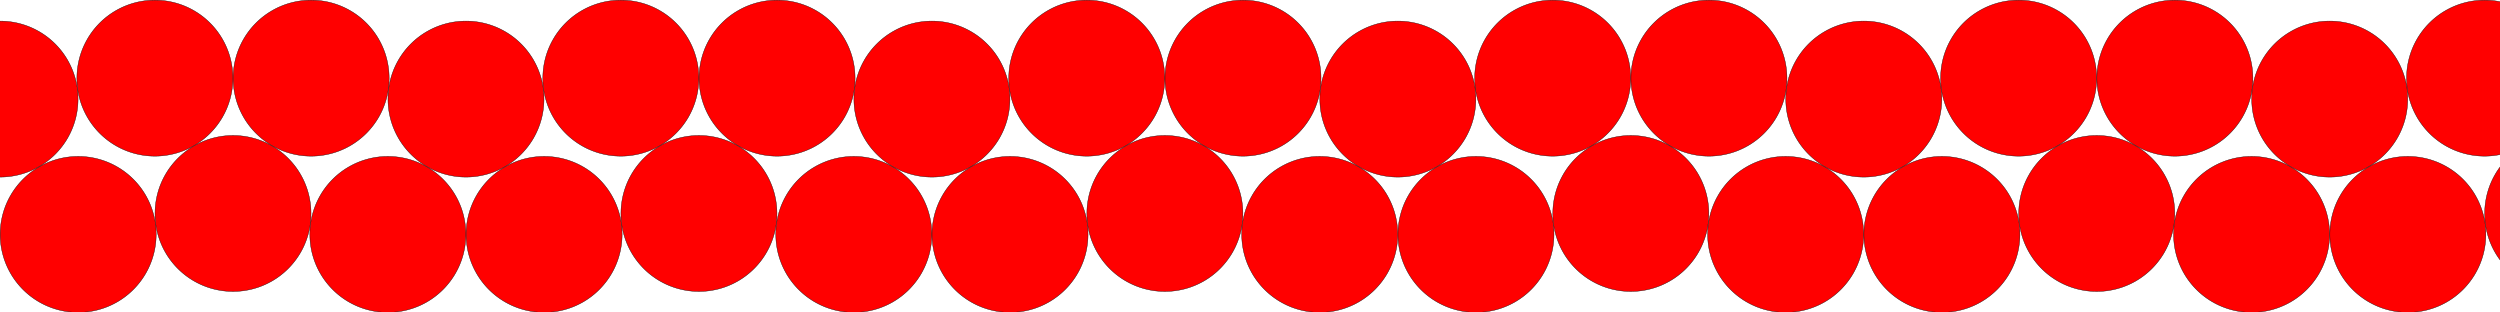 <?xml version="1.0" encoding="UTF-8" standalone="no"?>
<!-- Created with Inkscape (http://www.inkscape.org/) -->

<svg
   xmlns:dc="http://purl.org/dc/elements/1.1/"
   xmlns:cc="http://creativecommons.org/ns#"
   xmlns:rdf="http://www.w3.org/1999/02/22-rdf-syntax-ns#"
   xmlns:svg="http://www.w3.org/2000/svg"
   xmlns="http://www.w3.org/2000/svg"
   xmlns:sodipodi="http://sodipodi.sourceforge.net/DTD/sodipodi-0.dtd"
   xmlns:inkscape="http://www.inkscape.org/namespaces/inkscape"
   width="1600"
   height="200"
   id="svg2"
   version="1.1"
   inkscape:version="0.47pre4 r22446"
   sodipodi:docname="New document 1">
  <defs
     id="defs4">
    <inkscape:perspective
       sodipodi:type="inkscape:persp3d"
       inkscape:vp_x="0 : 526.18109 : 1"
       inkscape:vp_y="0 : 1000 : 0"
       inkscape:vp_z="744.09448 : 526.18109 : 1"
       inkscape:persp3d-origin="372.04724 : 350.78739 : 1"
       id="perspective10" />
    <inkscape:perspective
       id="perspective3603"
       inkscape:persp3d-origin="0.5 : 0.33333333 : 1"
       inkscape:vp_z="1 : 0.5 : 1"
       inkscape:vp_y="0 : 1000 : 0"
       inkscape:vp_x="0 : 0.5 : 1"
       sodipodi:type="inkscape:persp3d" />
    <inkscape:perspective
       id="perspective3625"
       inkscape:persp3d-origin="0.5 : 0.33333333 : 1"
       inkscape:vp_z="1 : 0.5 : 1"
       inkscape:vp_y="0 : 1000 : 0"
       inkscape:vp_x="0 : 0.5 : 1"
       sodipodi:type="inkscape:persp3d" />
    <inkscape:perspective
       id="perspective3647"
       inkscape:persp3d-origin="0.5 : 0.33333333 : 1"
       inkscape:vp_z="1 : 0.5 : 1"
       inkscape:vp_y="0 : 1000 : 0"
       inkscape:vp_x="0 : 0.5 : 1"
       sodipodi:type="inkscape:persp3d" />
    <inkscape:perspective
       id="perspective3669"
       inkscape:persp3d-origin="0.5 : 0.33333333 : 1"
       inkscape:vp_z="1 : 0.5 : 1"
       inkscape:vp_y="0 : 1000 : 0"
       inkscape:vp_x="0 : 0.5 : 1"
       sodipodi:type="inkscape:persp3d" />
    <inkscape:perspective
       id="perspective3669-6"
       inkscape:persp3d-origin="0.5 : 0.33333333 : 1"
       inkscape:vp_z="1 : 0.5 : 1"
       inkscape:vp_y="0 : 1000 : 0"
       inkscape:vp_x="0 : 0.5 : 1"
       sodipodi:type="inkscape:persp3d" />
    <inkscape:perspective
       id="perspective3700"
       inkscape:persp3d-origin="0.5 : 0.33333333 : 1"
       inkscape:vp_z="1 : 0.5 : 1"
       inkscape:vp_y="0 : 1000 : 0"
       inkscape:vp_x="0 : 0.5 : 1"
       sodipodi:type="inkscape:persp3d" />
    <inkscape:perspective
       id="perspective3722"
       inkscape:persp3d-origin="0.5 : 0.33333333 : 1"
       inkscape:vp_z="1 : 0.5 : 1"
       inkscape:vp_y="0 : 1000 : 0"
       inkscape:vp_x="0 : 0.5 : 1"
       sodipodi:type="inkscape:persp3d" />
    <inkscape:perspective
       id="perspective3775"
       inkscape:persp3d-origin="0.5 : 0.33333333 : 1"
       inkscape:vp_z="1 : 0.5 : 1"
       inkscape:vp_y="0 : 1000 : 0"
       inkscape:vp_x="0 : 0.5 : 1"
       sodipodi:type="inkscape:persp3d" />
    <inkscape:perspective
       id="perspective3806"
       inkscape:persp3d-origin="0.5 : 0.33333333 : 1"
       inkscape:vp_z="1 : 0.5 : 1"
       inkscape:vp_y="0 : 1000 : 0"
       inkscape:vp_x="0 : 0.5 : 1"
       sodipodi:type="inkscape:persp3d" />
    <inkscape:perspective
       id="perspective3828"
       inkscape:persp3d-origin="0.5 : 0.33333333 : 1"
       inkscape:vp_z="1 : 0.5 : 1"
       inkscape:vp_y="0 : 1000 : 0"
       inkscape:vp_x="0 : 0.5 : 1"
       sodipodi:type="inkscape:persp3d" />
    <inkscape:perspective
       id="perspective3850"
       inkscape:persp3d-origin="0.5 : 0.33333333 : 1"
       inkscape:vp_z="1 : 0.5 : 1"
       inkscape:vp_y="0 : 1000 : 0"
       inkscape:vp_x="0 : 0.5 : 1"
       sodipodi:type="inkscape:persp3d" />
    <inkscape:perspective
       id="perspective3881"
       inkscape:persp3d-origin="0.5 : 0.33333333 : 1"
       inkscape:vp_z="1 : 0.5 : 1"
       inkscape:vp_y="0 : 1000 : 0"
       inkscape:vp_x="0 : 0.5 : 1"
       sodipodi:type="inkscape:persp3d" />
    <inkscape:perspective
       id="perspective3903"
       inkscape:persp3d-origin="0.5 : 0.33333333 : 1"
       inkscape:vp_z="1 : 0.5 : 1"
       inkscape:vp_y="0 : 1000 : 0"
       inkscape:vp_x="0 : 0.5 : 1"
       sodipodi:type="inkscape:persp3d" />
    <inkscape:perspective
       id="perspective3903-9"
       inkscape:persp3d-origin="0.5 : 0.33333333 : 1"
       inkscape:vp_z="1 : 0.5 : 1"
       inkscape:vp_y="0 : 1000 : 0"
       inkscape:vp_x="0 : 0.5 : 1"
       sodipodi:type="inkscape:persp3d" />
    <inkscape:perspective
       id="perspective3959"
       inkscape:persp3d-origin="0.5 : 0.33333333 : 1"
       inkscape:vp_z="1 : 0.5 : 1"
       inkscape:vp_y="0 : 1000 : 0"
       inkscape:vp_x="0 : 0.5 : 1"
       sodipodi:type="inkscape:persp3d" />
    <inkscape:perspective
       id="perspective3996"
       inkscape:persp3d-origin="0.5 : 0.33333333 : 1"
       inkscape:vp_z="1 : 0.5 : 1"
       inkscape:vp_y="0 : 1000 : 0"
       inkscape:vp_x="0 : 0.5 : 1"
       sodipodi:type="inkscape:persp3d" />
    <inkscape:perspective
       id="perspective4033"
       inkscape:persp3d-origin="0.5 : 0.33333333 : 1"
       inkscape:vp_z="1 : 0.5 : 1"
       inkscape:vp_y="0 : 1000 : 0"
       inkscape:vp_x="0 : 0.5 : 1"
       sodipodi:type="inkscape:persp3d" />
    <inkscape:perspective
       id="perspective4033-7"
       inkscape:persp3d-origin="0.5 : 0.33333333 : 1"
       inkscape:vp_z="1 : 0.5 : 1"
       inkscape:vp_y="0 : 1000 : 0"
       inkscape:vp_x="0 : 0.5 : 1"
       sodipodi:type="inkscape:persp3d" />
    <inkscape:perspective
       id="perspective4089"
       inkscape:persp3d-origin="0.5 : 0.33333333 : 1"
       inkscape:vp_z="1 : 0.5 : 1"
       inkscape:vp_y="0 : 1000 : 0"
       inkscape:vp_x="0 : 0.5 : 1"
       sodipodi:type="inkscape:persp3d" />
  </defs>
  <sodipodi:namedview
     id="base"
     pagecolor="#ffffff"
     bordercolor="#666666"
     borderopacity="1.0"
     inkscape:pageopacity="0.0"
     inkscape:pageshadow="2"
     inkscape:zoom="2"
     inkscape:cx="65.226744"
     inkscape:cy="63.785891"
     inkscape:document-units="px"
     inkscape:current-layer="layer1"
     showgrid="false"
     inkscape:window-width="1464"
     inkscape:window-height="1093"
     inkscape:window-x="57"
     inkscape:window-y="25"
     inkscape:window-maximized="0" />
  <g
     inkscape:label="Layer 1"
     inkscape:groupmode="layer"
     id="layer1"
     transform="translate(0,-852.362)">
    <path
       sodipodi:type="arc"
       style="fill:#ff0000;fill-rule:evenodd;stroke:#000000;stroke-width:1px;stroke-linecap:butt;stroke-linejoin:miter;stroke-opacity:1"
       id="path2818-9-7"
       sodipodi:cx="235"
       sodipodi:cy="127.5"
       sodipodi:rx="211.5"
       sodipodi:ry="211.5"
       d="m 446.5,127.5 a 211.5,211.5 0 1 1 -423,0 211.5,211.5 0 1 1 423,0 z"
       transform="matrix(0.236,0,0,0.236,-5.425,972.291)" />
    <path
       sodipodi:type="arc"
       style="fill:#ff0000;fill-rule:evenodd;stroke:#000000;stroke-width:1px;stroke-linecap:butt;stroke-linejoin:miter;stroke-opacity:1"
       id="path2818-9-7-8"
       sodipodi:cx="235"
       sodipodi:cy="127.5"
       sodipodi:rx="211.5"
       sodipodi:ry="211.5"
       d="m 446.5,127.5 a 211.5,211.5 0 1 1 -423,0 211.5,211.5 0 1 1 423,0 z"
       transform="matrix(0.236,0,0,0.236,-55.425,885.689)" />
    <path
       sodipodi:type="arc"
       style="fill:#ff0000;fill-rule:evenodd;stroke:#000000;stroke-width:1px;stroke-linecap:butt;stroke-linejoin:miter;stroke-opacity:1"
       id="path2818-9-7-9-8"
       sodipodi:cx="235"
       sodipodi:cy="127.5"
       sodipodi:rx="211.5"
       sodipodi:ry="211.5"
       d="m 446.5,127.5 a 211.5,211.5 0 1 1 -423,0 211.5,211.5 0 1 1 423,0 z"
       transform="matrix(0.236,0,0,0.236,43.674,872.291)" />
    <path
       sodipodi:type="arc"
       style="fill:#ff0000;fill-rule:evenodd;stroke:#000000;stroke-width:1px;stroke-linecap:butt;stroke-linejoin:miter;stroke-opacity:1"
       id="path2818-9-9-8"
       sodipodi:cx="235"
       sodipodi:cy="127.5"
       sodipodi:rx="211.5"
       sodipodi:ry="211.5"
       d="m 446.5,127.5 a 211.5,211.5 0 1 1 -423,0 211.5,211.5 0 1 1 423,0 z"
       transform="matrix(0.236,0,0,0.236,143.674,872.291)" />
    <path
       sodipodi:type="arc"
       style="fill:#ff0000;fill-rule:evenodd;stroke:#000000;stroke-width:1px;stroke-linecap:butt;stroke-linejoin:miter;stroke-opacity:1"
       id="path2818-9-7-8-2"
       sodipodi:cx="235"
       sodipodi:cy="127.5"
       sodipodi:rx="211.5"
       sodipodi:ry="211.5"
       d="m 446.5,127.5 a 211.5,211.5 0 1 1 -423,0 211.5,211.5 0 1 1 423,0 z"
       transform="matrix(0.236,0,0,0.236,93.674,958.894)" />
    <path
       sodipodi:type="arc"
       style="fill:#ff0000;fill-rule:evenodd;stroke:#000000;stroke-width:1px;stroke-linecap:butt;stroke-linejoin:miter;stroke-opacity:1"
       id="path2818-9-9-4"
       sodipodi:cx="235"
       sodipodi:cy="127.5"
       sodipodi:rx="211.5"
       sodipodi:ry="211.5"
       d="m 446.5,127.5 a 211.5,211.5 0 1 1 -423,0 211.5,211.5 0 1 1 423,0 z"
       transform="matrix(0.236,0,0,0.236,192.772,972.291)" />
    <path
       sodipodi:type="arc"
       style="fill:#ff0000;fill-rule:evenodd;stroke:#000000;stroke-width:1px;stroke-linecap:butt;stroke-linejoin:miter;stroke-opacity:1"
       id="path2818-9-7-8-3"
       sodipodi:cx="235"
       sodipodi:cy="127.5"
       sodipodi:rx="211.5"
       sodipodi:ry="211.5"
       d="m 446.5,127.5 a 211.5,211.5 0 1 1 -423,0 211.5,211.5 0 1 1 423,0 z"
       transform="matrix(0.236,0,0,0.236,242.772,885.689)" />
    <path
       sodipodi:type="arc"
       style="fill:#ff0000;fill-rule:evenodd;stroke:#000000;stroke-width:1px;stroke-linecap:butt;stroke-linejoin:miter;stroke-opacity:1"
       id="path2818-9-7-4"
       sodipodi:cx="235"
       sodipodi:cy="127.5"
       sodipodi:rx="211.5"
       sodipodi:ry="211.5"
       d="m 446.5,127.5 a 211.5,211.5 0 1 1 -423,0 211.5,211.5 0 1 1 423,0 z"
       transform="matrix(0.236,0,0,0.236,292.772,972.291)" />
    <path
       sodipodi:type="arc"
       style="fill:#ff0000;fill-rule:evenodd;stroke:#000000;stroke-width:1px;stroke-linecap:butt;stroke-linejoin:miter;stroke-opacity:1"
       id="path2818-9-7-9-8-8"
       sodipodi:cx="235"
       sodipodi:cy="127.5"
       sodipodi:rx="211.5"
       sodipodi:ry="211.5"
       d="m 446.5,127.5 a 211.5,211.5 0 1 1 -423,0 211.5,211.5 0 1 1 423,0 z"
       transform="matrix(0.236,0,0,0.236,341.871,872.291)" />
    <path
       sodipodi:type="arc"
       style="fill:#ff0000;fill-rule:evenodd;stroke:#000000;stroke-width:1px;stroke-linecap:butt;stroke-linejoin:miter;stroke-opacity:1"
       id="path2818-9-9-8-7"
       sodipodi:cx="235"
       sodipodi:cy="127.5"
       sodipodi:rx="211.5"
       sodipodi:ry="211.5"
       d="m 446.5,127.5 a 211.5,211.5 0 1 1 -423,0 211.5,211.5 0 1 1 423,0 z"
       transform="matrix(0.236,0,0,0.236,441.871,872.291)" />
    <path
       sodipodi:type="arc"
       style="fill:#ff0000;fill-rule:evenodd;stroke:#000000;stroke-width:1px;stroke-linecap:butt;stroke-linejoin:miter;stroke-opacity:1"
       id="path2818-9-7-8-2-3"
       sodipodi:cx="235"
       sodipodi:cy="127.5"
       sodipodi:rx="211.5"
       sodipodi:ry="211.5"
       d="m 446.5,127.5 a 211.5,211.5 0 1 1 -423,0 211.5,211.5 0 1 1 423,0 z"
       transform="matrix(0.236,0,0,0.236,391.871,958.894)" />
    <path
       sodipodi:type="arc"
       style="fill:#ff0000;fill-rule:evenodd;stroke:#000000;stroke-width:1px;stroke-linecap:butt;stroke-linejoin:miter;stroke-opacity:1"
       id="path2818-9-9-4-3"
       sodipodi:cx="235"
       sodipodi:cy="127.5"
       sodipodi:rx="211.5"
       sodipodi:ry="211.5"
       d="m 446.5,127.5 a 211.5,211.5 0 1 1 -423,0 211.5,211.5 0 1 1 423,0 z"
       transform="matrix(0.236,0,0,0.236,490.969,972.291)" />
    <path
       sodipodi:type="arc"
       style="fill:#ff0000;fill-rule:evenodd;stroke:#000000;stroke-width:1px;stroke-linecap:butt;stroke-linejoin:miter;stroke-opacity:1"
       id="path2818-9-7-8-3-5"
       sodipodi:cx="235"
       sodipodi:cy="127.5"
       sodipodi:rx="211.5"
       sodipodi:ry="211.5"
       d="m 446.5,127.5 a 211.5,211.5 0 1 1 -423,0 211.5,211.5 0 1 1 423,0 z"
       transform="matrix(0.236,0,0,0.236,540.969,885.689)" />
    <path
       sodipodi:type="arc"
       style="fill:#ff0000;fill-rule:evenodd;stroke:#000000;stroke-width:1px;stroke-linecap:butt;stroke-linejoin:miter;stroke-opacity:1"
       id="path2818-9-7-4-8"
       sodipodi:cx="235"
       sodipodi:cy="127.5"
       sodipodi:rx="211.5"
       sodipodi:ry="211.5"
       d="m 446.5,127.5 a 211.5,211.5 0 1 1 -423,0 211.5,211.5 0 1 1 423,0 z"
       transform="matrix(0.236,0,0,0.236,889.166,972.291)" />
    <path
       sodipodi:type="arc"
       style="fill:#ff0000;fill-rule:evenodd;stroke:#000000;stroke-width:1px;stroke-linecap:butt;stroke-linejoin:miter;stroke-opacity:1"
       id="path2818-9-7-9-8-8-5"
       sodipodi:cx="235"
       sodipodi:cy="127.5"
       sodipodi:rx="211.5"
       sodipodi:ry="211.5"
       d="m 446.5,127.5 a 211.5,211.5 0 1 1 -423,0 211.5,211.5 0 1 1 423,0 z"
       transform="matrix(0.236,0,0,0.236,938.265,872.291)" />
    <path
       sodipodi:type="arc"
       style="fill:#ff0000;fill-rule:evenodd;stroke:#000000;stroke-width:1px;stroke-linecap:butt;stroke-linejoin:miter;stroke-opacity:1"
       id="path2818-9-9-8-7-4"
       sodipodi:cx="235"
       sodipodi:cy="127.5"
       sodipodi:rx="211.5"
       sodipodi:ry="211.5"
       d="m 446.5,127.5 a 211.5,211.5 0 1 1 -423,0 211.5,211.5 0 1 1 423,0 z"
       transform="matrix(0.236,0,0,0.236,1038.265,872.291)" />
    <path
       sodipodi:type="arc"
       style="fill:#ff0000;fill-rule:evenodd;stroke:#000000;stroke-width:1px;stroke-linecap:butt;stroke-linejoin:miter;stroke-opacity:1"
       id="path2818-9-7-8-2-3-9"
       sodipodi:cx="235"
       sodipodi:cy="127.5"
       sodipodi:rx="211.5"
       sodipodi:ry="211.5"
       d="m 446.5,127.5 a 211.5,211.5 0 1 1 -423,0 211.5,211.5 0 1 1 423,0 z"
       transform="matrix(0.236,0,0,0.236,988.265,958.894)" />
    <path
       sodipodi:type="arc"
       style="fill:#ff0000;fill-rule:evenodd;stroke:#000000;stroke-width:1px;stroke-linecap:butt;stroke-linejoin:miter;stroke-opacity:1"
       id="path2818-9-9-4-3-4"
       sodipodi:cx="235"
       sodipodi:cy="127.5"
       sodipodi:rx="211.5"
       sodipodi:ry="211.5"
       d="m 446.5,127.5 a 211.5,211.5 0 1 1 -423,0 211.5,211.5 0 1 1 423,0 z"
       transform="matrix(0.236,0,0,0.236,1087.363,972.291)" />
    <path
       sodipodi:type="arc"
       style="fill:#ff0000;fill-rule:evenodd;stroke:#000000;stroke-width:1px;stroke-linecap:butt;stroke-linejoin:miter;stroke-opacity:1"
       id="path2818-9-7-8-3-5-6"
       sodipodi:cx="235"
       sodipodi:cy="127.5"
       sodipodi:rx="211.5"
       sodipodi:ry="211.5"
       d="m 446.5,127.5 a 211.5,211.5 0 1 1 -423,0 211.5,211.5 0 1 1 423,0 z"
       transform="matrix(0.236,0,0,0.236,1137.363,885.689)" />
    <path
       sodipodi:type="arc"
       style="fill:#ff0000;fill-rule:evenodd;stroke:#000000;stroke-width:1px;stroke-linecap:butt;stroke-linejoin:miter;stroke-opacity:1"
       id="path2818-9-7-4-8-2"
       sodipodi:cx="235"
       sodipodi:cy="127.5"
       sodipodi:rx="211.5"
       sodipodi:ry="211.5"
       d="m 446.5,127.5 a 211.5,211.5 0 1 1 -423,0 211.5,211.5 0 1 1 423,0 z"
       transform="matrix(0.236,0,0,0.236,590.966,972.291)" />
    <path
       sodipodi:type="arc"
       style="fill:#ff0000;fill-rule:evenodd;stroke:#000000;stroke-width:1px;stroke-linecap:butt;stroke-linejoin:miter;stroke-opacity:1"
       id="path2818-9-7-9-8-8-5-4"
       sodipodi:cx="235"
       sodipodi:cy="127.5"
       sodipodi:rx="211.5"
       sodipodi:ry="211.5"
       d="m 446.5,127.5 a 211.5,211.5 0 1 1 -423,0 211.5,211.5 0 1 1 423,0 z"
       transform="matrix(0.236,0,0,0.236,640.065,872.291)" />
    <path
       sodipodi:type="arc"
       style="fill:#ff0000;fill-rule:evenodd;stroke:#000000;stroke-width:1px;stroke-linecap:butt;stroke-linejoin:miter;stroke-opacity:1"
       id="path2818-9-9-8-7-4-5"
       sodipodi:cx="235"
       sodipodi:cy="127.5"
       sodipodi:rx="211.5"
       sodipodi:ry="211.5"
       d="m 446.5,127.5 a 211.5,211.5 0 1 1 -423,0 211.5,211.5 0 1 1 423,0 z"
       transform="matrix(0.236,0,0,0.236,740.065,872.291)" />
    <path
       sodipodi:type="arc"
       style="fill:#ff0000;fill-rule:evenodd;stroke:#000000;stroke-width:1px;stroke-linecap:butt;stroke-linejoin:miter;stroke-opacity:1"
       id="path2818-9-7-8-2-3-9-3"
       sodipodi:cx="235"
       sodipodi:cy="127.5"
       sodipodi:rx="211.5"
       sodipodi:ry="211.5"
       d="m 446.5,127.5 a 211.5,211.5 0 1 1 -423,0 211.5,211.5 0 1 1 423,0 z"
       transform="matrix(0.236,0,0,0.236,690.065,958.894)" />
    <path
       sodipodi:type="arc"
       style="fill:#ff0000;fill-rule:evenodd;stroke:#000000;stroke-width:1px;stroke-linecap:butt;stroke-linejoin:miter;stroke-opacity:1"
       id="path2818-9-9-4-3-4-8"
       sodipodi:cx="235"
       sodipodi:cy="127.5"
       sodipodi:rx="211.5"
       sodipodi:ry="211.5"
       d="m 446.5,127.5 a 211.5,211.5 0 1 1 -423,0 211.5,211.5 0 1 1 423,0 z"
       transform="matrix(0.236,0,0,0.236,789.163,972.291)" />
    <path
       sodipodi:type="arc"
       style="fill:#ff0000;fill-rule:evenodd;stroke:#000000;stroke-width:1px;stroke-linecap:butt;stroke-linejoin:miter;stroke-opacity:1"
       id="path2818-9-7-8-3-5-6-1"
       sodipodi:cx="235"
       sodipodi:cy="127.5"
       sodipodi:rx="211.5"
       sodipodi:ry="211.5"
       d="m 446.5,127.5 a 211.5,211.5 0 1 1 -423,0 211.5,211.5 0 1 1 423,0 z"
       transform="matrix(0.236,0,0,0.236,839.163,885.689)" />
    <path
       sodipodi:type="arc"
       style="fill:#ff0000;fill-rule:evenodd;stroke:#000000;stroke-width:1px;stroke-linecap:butt;stroke-linejoin:miter;stroke-opacity:1"
       id="path2818-9-7-4-8-29"
       sodipodi:cx="235"
       sodipodi:cy="127.5"
       sodipodi:rx="211.5"
       sodipodi:ry="211.5"
       d="m 446.5,127.5 a 211.5,211.5 0 1 1 -423,0 211.5,211.5 0 1 1 423,0 z"
       transform="matrix(0.236,0,0,0.236,1187.363,972.291)" />
    <path
       sodipodi:type="arc"
       style="fill:#ff0000;fill-rule:evenodd;stroke:#000000;stroke-width:1px;stroke-linecap:butt;stroke-linejoin:miter;stroke-opacity:1"
       id="path2818-9-7-9-8-8-5-9"
       sodipodi:cx="235"
       sodipodi:cy="127.5"
       sodipodi:rx="211.5"
       sodipodi:ry="211.5"
       d="m 446.5,127.5 a 211.5,211.5 0 1 1 -423,0 211.5,211.5 0 1 1 423,0 z"
       transform="matrix(0.236,0,0,0.236,1236.462,872.291)" />
    <path
       sodipodi:type="arc"
       style="fill:#ff0000;fill-rule:evenodd;stroke:#000000;stroke-width:1px;stroke-linecap:butt;stroke-linejoin:miter;stroke-opacity:1"
       id="path2818-9-9-8-7-4-3"
       sodipodi:cx="235"
       sodipodi:cy="127.5"
       sodipodi:rx="211.5"
       sodipodi:ry="211.5"
       d="m 446.5,127.5 a 211.5,211.5 0 1 1 -423,0 211.5,211.5 0 1 1 423,0 z"
       transform="matrix(0.236,0,0,0.236,1336.462,872.291)" />
    <path
       sodipodi:type="arc"
       style="fill:#ff0000;fill-rule:evenodd;stroke:#000000;stroke-width:1px;stroke-linecap:butt;stroke-linejoin:miter;stroke-opacity:1"
       id="path2818-9-7-8-2-3-9-0"
       sodipodi:cx="235"
       sodipodi:cy="127.5"
       sodipodi:rx="211.5"
       sodipodi:ry="211.5"
       d="m 446.5,127.5 a 211.5,211.5 0 1 1 -423,0 211.5,211.5 0 1 1 423,0 z"
       transform="matrix(0.236,0,0,0.236,1286.462,958.894)" />
    <path
       sodipodi:type="arc"
       style="fill:#ff0000;fill-rule:evenodd;stroke:#000000;stroke-width:1px;stroke-linecap:butt;stroke-linejoin:miter;stroke-opacity:1"
       id="path2818-9-9-4-3-4-2"
       sodipodi:cx="235"
       sodipodi:cy="127.5"
       sodipodi:rx="211.5"
       sodipodi:ry="211.5"
       d="m 446.5,127.5 a 211.5,211.5 0 1 1 -423,0 211.5,211.5 0 1 1 423,0 z"
       transform="matrix(0.236,0,0,0.236,1385.56,972.291)" />
    <path
       sodipodi:type="arc"
       style="fill:#ff0000;fill-rule:evenodd;stroke:#000000;stroke-width:1px;stroke-linecap:butt;stroke-linejoin:miter;stroke-opacity:1"
       id="path2818-9-7-8-3-5-6-7"
       sodipodi:cx="235"
       sodipodi:cy="127.5"
       sodipodi:rx="211.5"
       sodipodi:ry="211.5"
       d="m 446.5,127.5 a 211.5,211.5 0 1 1 -423,0 211.5,211.5 0 1 1 423,0 z"
       transform="matrix(0.236,0,0,0.236,1435.56,885.689)" />
    <path
       sodipodi:type="arc"
       style="fill:#ff0000;fill-rule:evenodd;stroke:#000000;stroke-width:1px;stroke-linecap:butt;stroke-linejoin:miter;stroke-opacity:1"
       id="path2818-9-7-4-8-29-6"
       sodipodi:cx="235"
       sodipodi:cy="127.5"
       sodipodi:rx="211.5"
       sodipodi:ry="211.5"
       d="m 446.5,127.5 a 211.5,211.5 0 1 1 -423,0 211.5,211.5 0 1 1 423,0 z"
       transform="matrix(0.236,0,0,0.236,1485.56,972.291)" />
    <path
       sodipodi:type="arc"
       style="fill:#ff0000;fill-rule:evenodd;stroke:#000000;stroke-width:1px;stroke-linecap:butt;stroke-linejoin:miter;stroke-opacity:1"
       id="path2818-9-7-9-8-8-5-9-7"
       sodipodi:cx="235"
       sodipodi:cy="127.5"
       sodipodi:rx="211.5"
       sodipodi:ry="211.5"
       d="m 446.5,127.5 a 211.5,211.5 0 1 1 -423,0 211.5,211.5 0 1 1 423,0 z"
       transform="matrix(0.236,0,0,0.236,1534.659,872.291)" />
    <path
       sodipodi:type="arc"
       style="fill:#ff0000;fill-rule:evenodd;stroke:#000000;stroke-width:1px;stroke-linecap:butt;stroke-linejoin:miter;stroke-opacity:1"
       id="path2818-9-7-8-2-3-9-0-7"
       sodipodi:cx="235"
       sodipodi:cy="127.5"
       sodipodi:rx="211.5"
       sodipodi:ry="211.5"
       d="m 446.5,127.5 a 211.5,211.5 0 1 1 -423,0 211.5,211.5 0 1 1 423,0 z"
       transform="matrix(0.236,0,0,0.236,1584.659,958.894)" />
  </g>
</svg>
